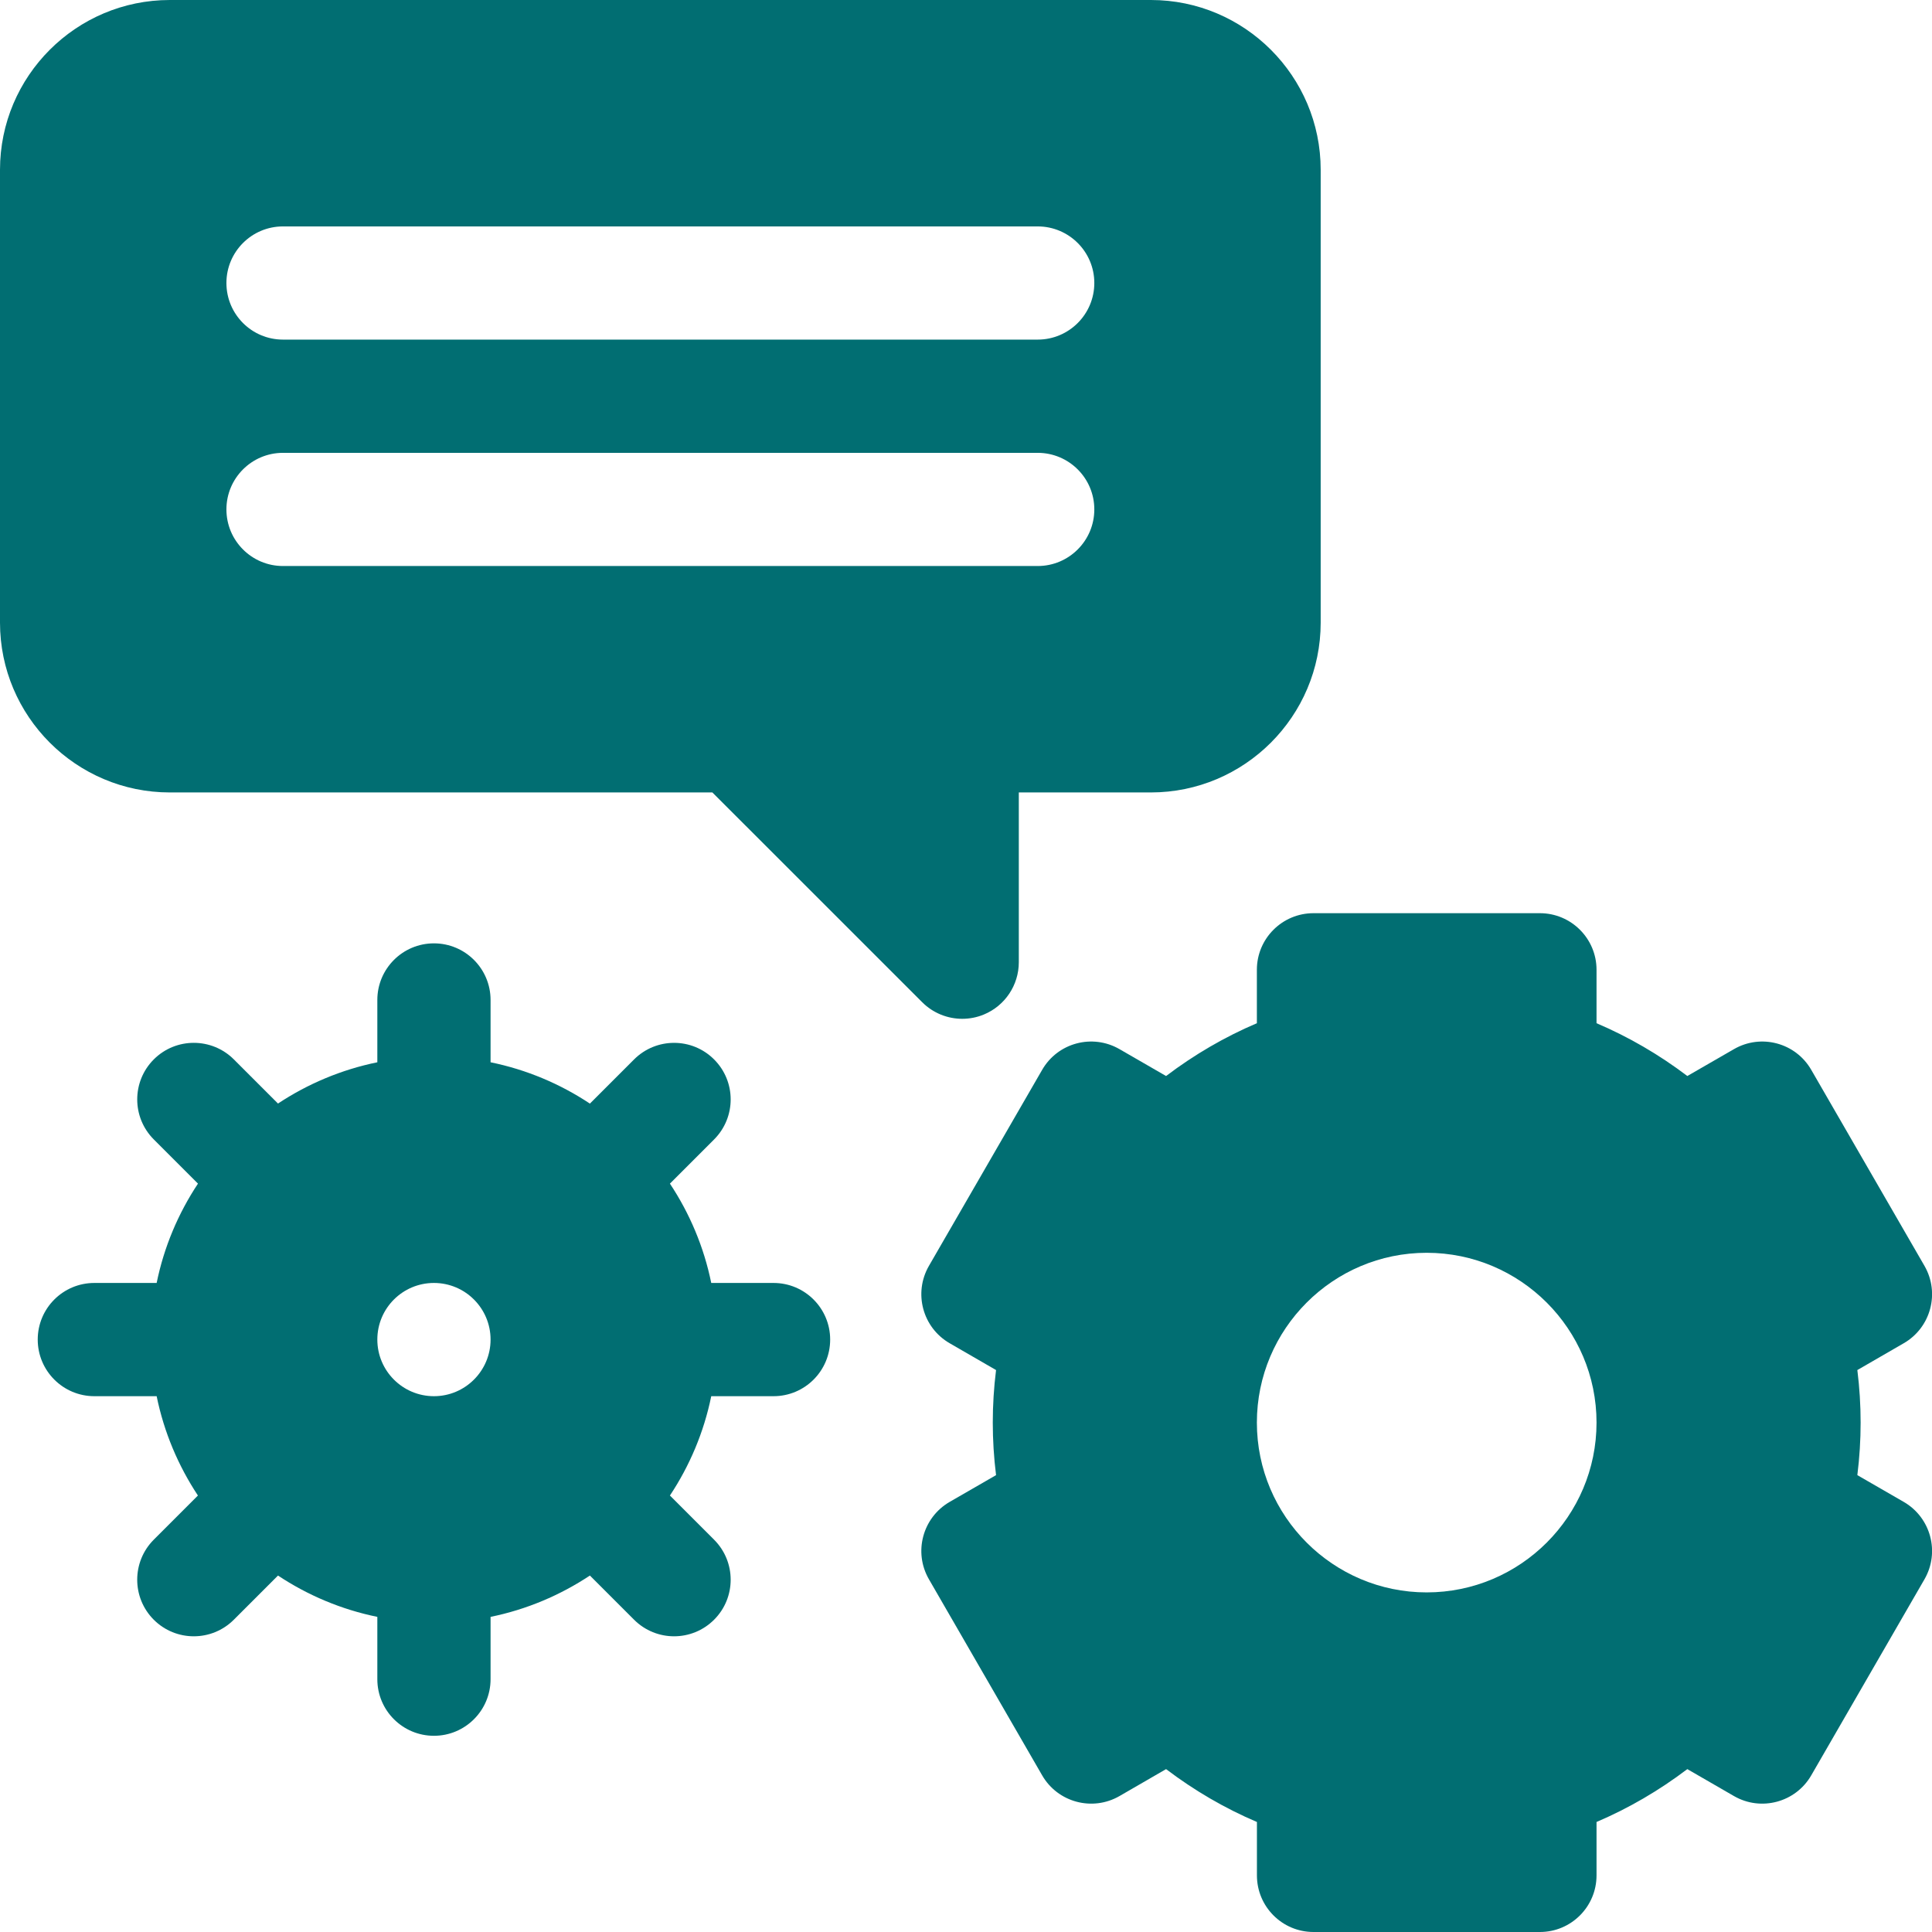 <svg width="36" height="36" viewBox="0 0 36 36" fill="none" xmlns="http://www.w3.org/2000/svg">
<g clip-path="url(#clip0_1571_4608)">
<path d="M3.164 14.766H13.274L17.184 18.675C17.386 18.877 17.655 18.984 17.93 18.984C18.066 18.984 18.203 18.958 18.333 18.904C18.727 18.741 18.984 18.356 18.984 17.93V14.766H21.445C23.19 14.766 24.609 13.346 24.609 11.602V3.164C24.609 1.419 23.19 0 21.445 0H3.164C1.419 0 0 1.419 0 3.164V11.602C0 13.346 1.419 14.766 3.164 14.766ZM5.273 4.219H19.336C19.918 4.219 20.391 4.691 20.391 5.273C20.391 5.856 19.918 6.328 19.336 6.328H5.273C4.691 6.328 4.219 5.856 4.219 5.273C4.219 4.691 4.691 4.219 5.273 4.219ZM5.273 8.438H19.336C19.918 8.438 20.391 8.91 20.391 9.492C20.391 10.075 19.918 10.547 19.336 10.547H5.273C4.691 10.547 4.219 10.075 4.219 9.492C4.219 8.91 4.691 8.438 5.273 8.438Z" fill="#016E72"/>
<path d="M14.414 23.906H13.253C13.116 23.234 12.85 22.608 12.483 22.055L13.306 21.232C13.718 20.82 13.718 20.152 13.306 19.741C12.895 19.329 12.227 19.329 11.815 19.741L10.992 20.564C10.439 20.197 9.813 19.931 9.141 19.794V18.633C9.141 18.05 8.668 17.578 8.086 17.578C7.504 17.578 7.031 18.05 7.031 18.633V19.794C6.359 19.931 5.733 20.197 5.18 20.563L4.357 19.74C3.945 19.329 3.277 19.329 2.866 19.74C2.454 20.152 2.454 20.82 2.866 21.232L3.689 22.055C3.322 22.608 3.056 23.234 2.919 23.906H1.758C1.175 23.906 0.703 24.378 0.703 24.961C0.703 25.543 1.175 26.016 1.758 26.016H2.919C3.056 26.688 3.322 27.314 3.688 27.867L2.865 28.69C2.454 29.102 2.454 29.769 2.865 30.181C3.071 30.387 3.341 30.49 3.611 30.49C3.881 30.49 4.151 30.387 4.357 30.181L5.18 29.358C5.733 29.725 6.359 29.991 7.031 30.128V31.289C7.031 31.872 7.503 32.344 8.086 32.344C8.668 32.344 9.141 31.872 9.141 31.289V30.128C9.813 29.991 10.438 29.725 10.992 29.358L11.815 30.181C12.021 30.387 12.291 30.49 12.56 30.49C12.83 30.49 13.1 30.387 13.306 30.181C13.718 29.77 13.718 29.102 13.306 28.69L12.483 27.867C12.85 27.314 13.116 26.688 13.253 26.016H14.414C14.996 26.016 15.469 25.544 15.469 24.961C15.469 24.378 14.996 23.906 14.414 23.906ZM8.086 26.016C7.503 26.016 7.031 25.543 7.031 24.961C7.031 24.378 7.503 23.906 8.086 23.906C8.668 23.906 9.141 24.378 9.141 24.961C9.141 25.543 8.668 26.016 8.086 26.016Z" fill="#016E72"/>
<path d="M35.474 27.986L34.609 27.487C34.65 27.159 34.67 26.831 34.67 26.508C34.67 26.184 34.65 25.857 34.609 25.529L35.474 25.029C35.978 24.738 36.151 24.093 35.86 23.588L33.75 19.935C33.459 19.43 32.814 19.258 32.31 19.549L31.441 20.05C30.915 19.651 30.349 19.322 29.749 19.066V18.07C29.749 17.488 29.276 17.016 28.694 17.016H24.475C23.893 17.016 23.42 17.488 23.42 18.07V19.066C22.82 19.322 22.255 19.651 21.728 20.05L20.86 19.549C20.355 19.258 19.71 19.43 19.419 19.935L17.309 23.588C17.018 24.093 17.191 24.738 17.695 25.029L18.56 25.529C18.519 25.857 18.499 26.184 18.499 26.508C18.499 26.831 18.519 27.159 18.56 27.487L17.695 27.986C17.191 28.278 17.018 28.923 17.309 29.427L19.419 33.081C19.71 33.585 20.355 33.758 20.86 33.467L21.728 32.965C22.255 33.364 22.82 33.694 23.421 33.95V34.945C23.421 35.528 23.893 36 24.475 36H28.694C29.276 36 29.749 35.528 29.749 34.945V33.95C30.349 33.694 30.914 33.364 31.441 32.965L32.31 33.467C32.814 33.758 33.459 33.585 33.75 33.081L35.86 29.427C36.151 28.923 35.978 28.278 35.474 27.986ZM26.584 29.672C24.84 29.672 23.42 28.253 23.42 26.508C23.42 24.763 24.84 23.344 26.584 23.344C28.329 23.344 29.749 24.763 29.749 26.508C29.749 28.253 28.329 29.672 26.584 29.672Z" fill="#016E72"/>
</g>
<defs>
<clipPath id="clip0_1571_4608">
<rect width="36" height="36" fill="white"/>
</clipPath>
</defs>
</svg>
